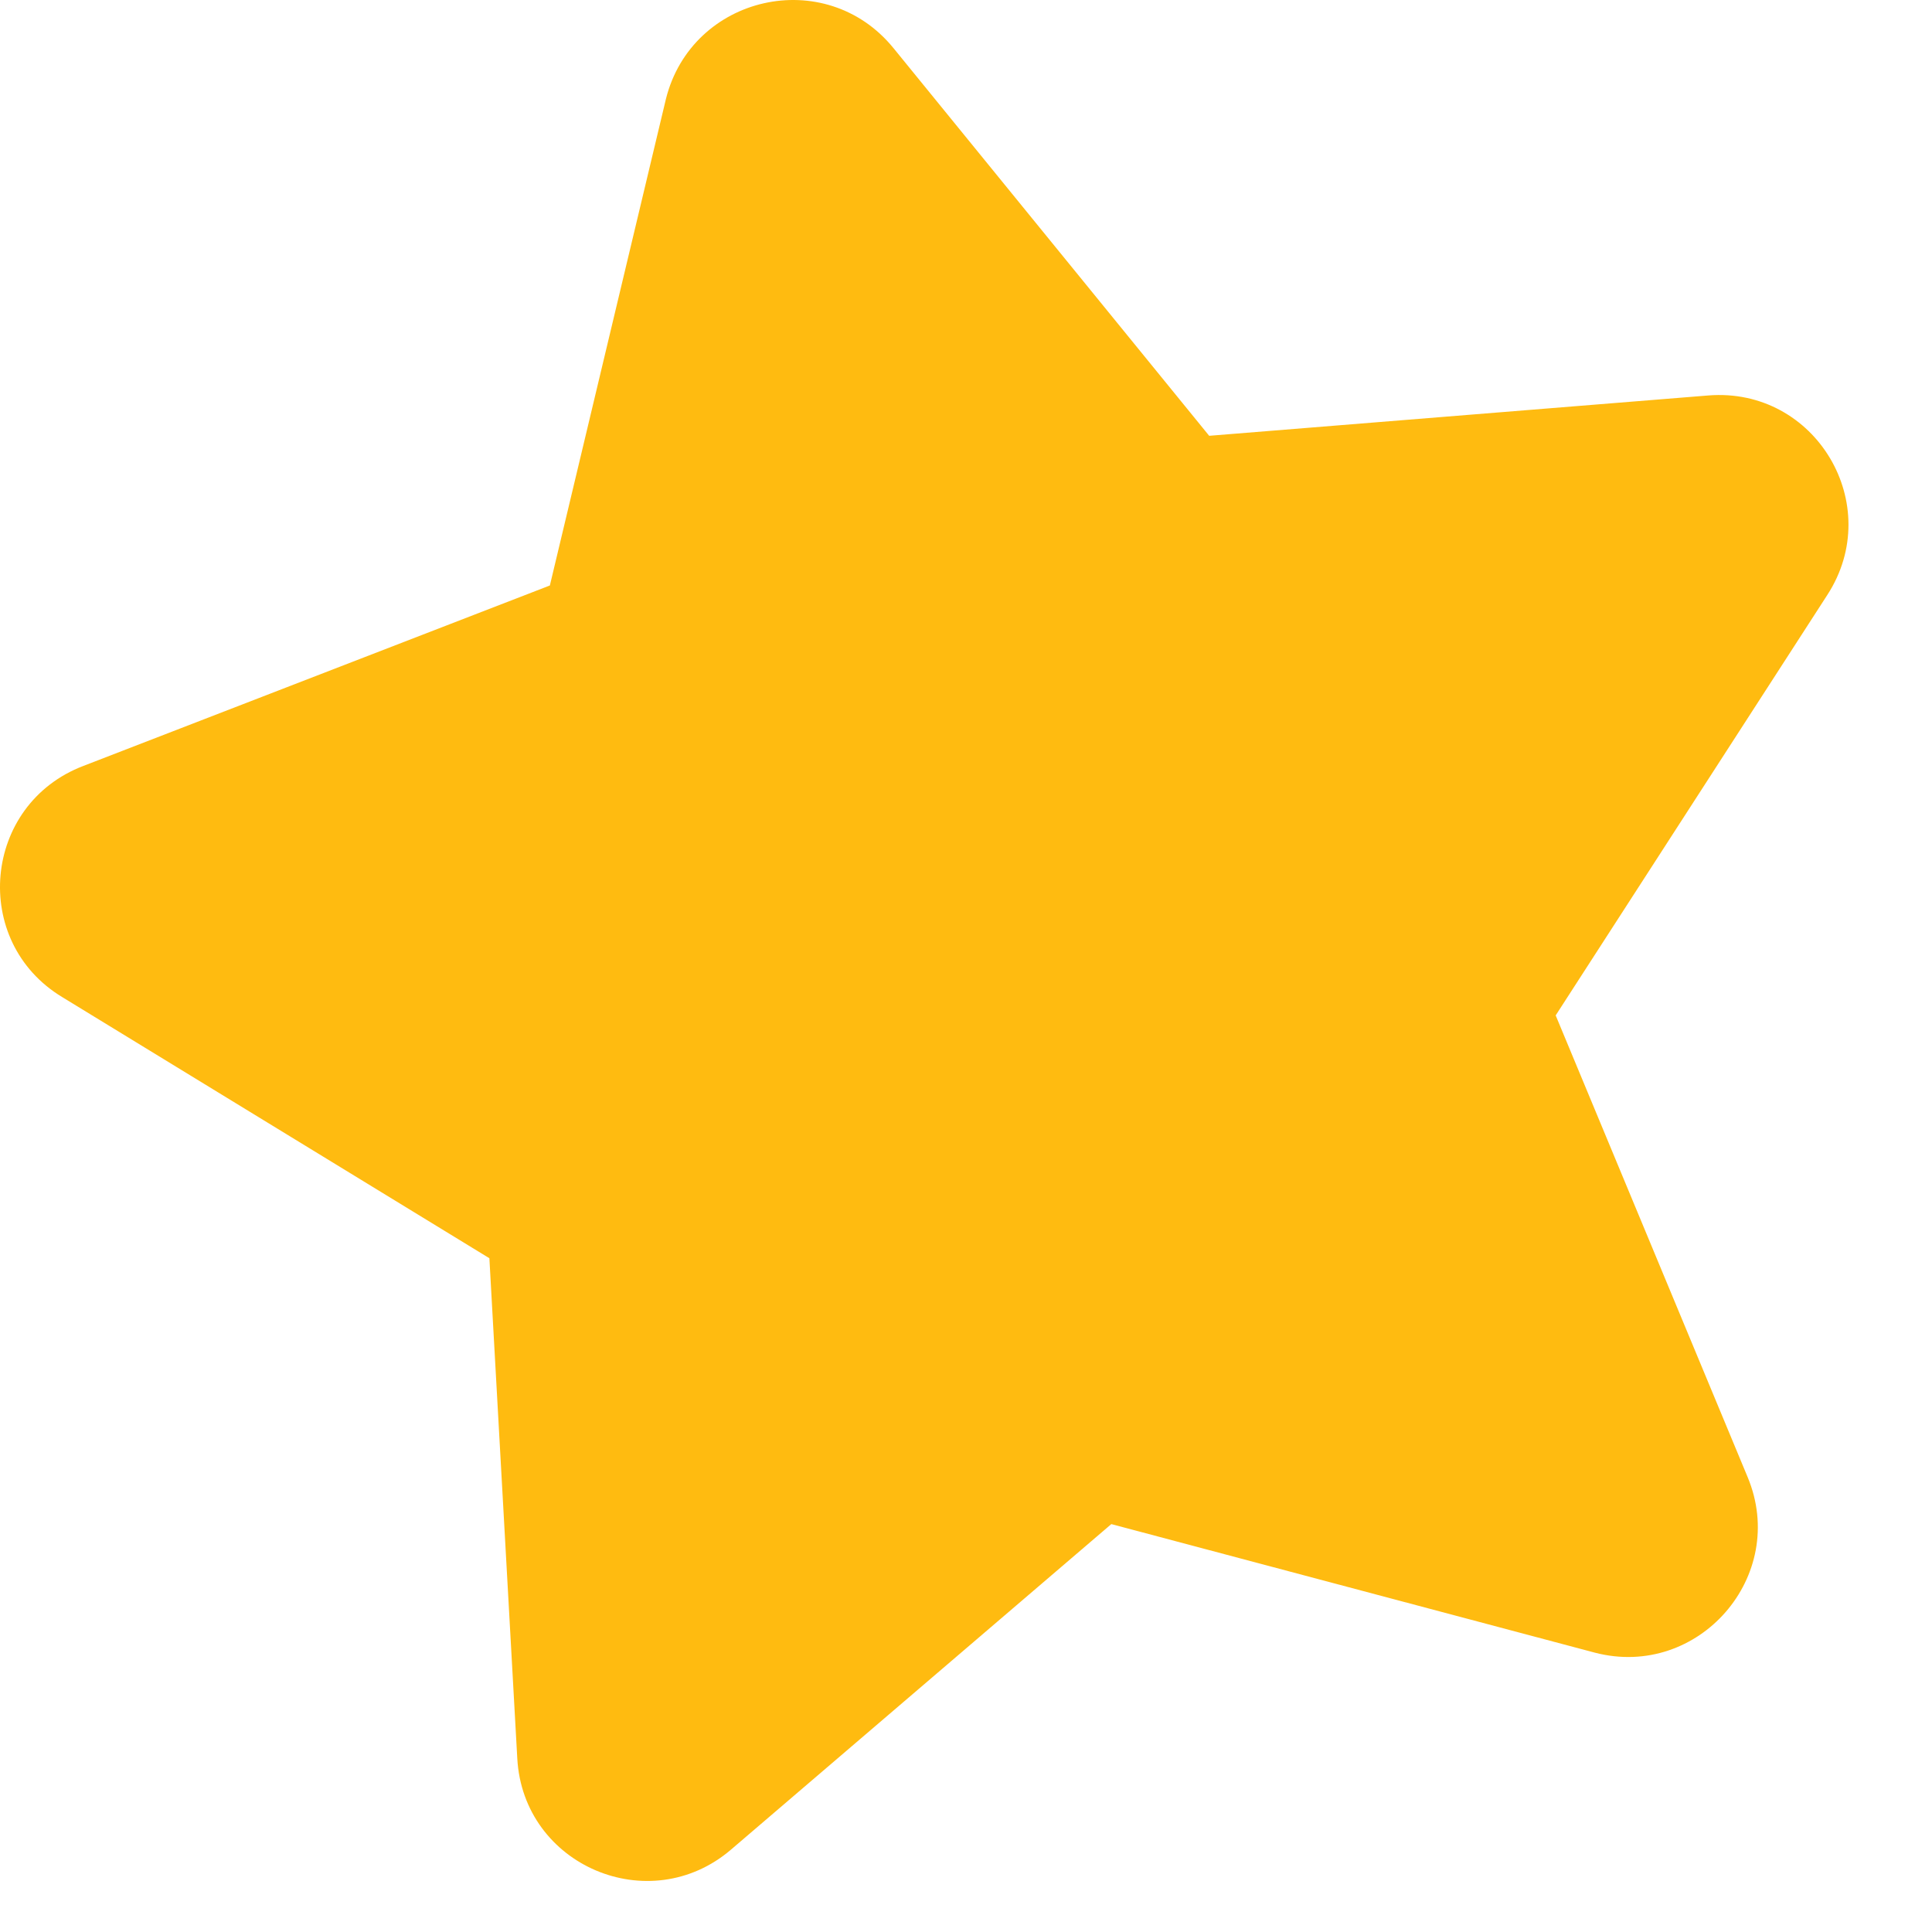 <svg width="23" height="23" viewBox="0 0 23 23" fill="none" xmlns="http://www.w3.org/2000/svg">
<path d="M10.636 0.572L14.395 5.188L20.336 4.708C21.616 4.605 22.45 6.01 21.753 7.084L18.52 12.088L20.805 17.584C21.296 18.761 20.222 19.995 18.988 19.675L13.23 18.144L8.705 22.017C7.734 22.851 6.226 22.211 6.158 20.931L5.826 14.979L0.742 11.871C-0.355 11.209 -0.206 9.575 0.993 9.118L6.546 6.97L7.928 1.177C8.237 -0.057 9.825 -0.422 10.636 0.572Z" fill="#FFBB10"/>
</svg>

